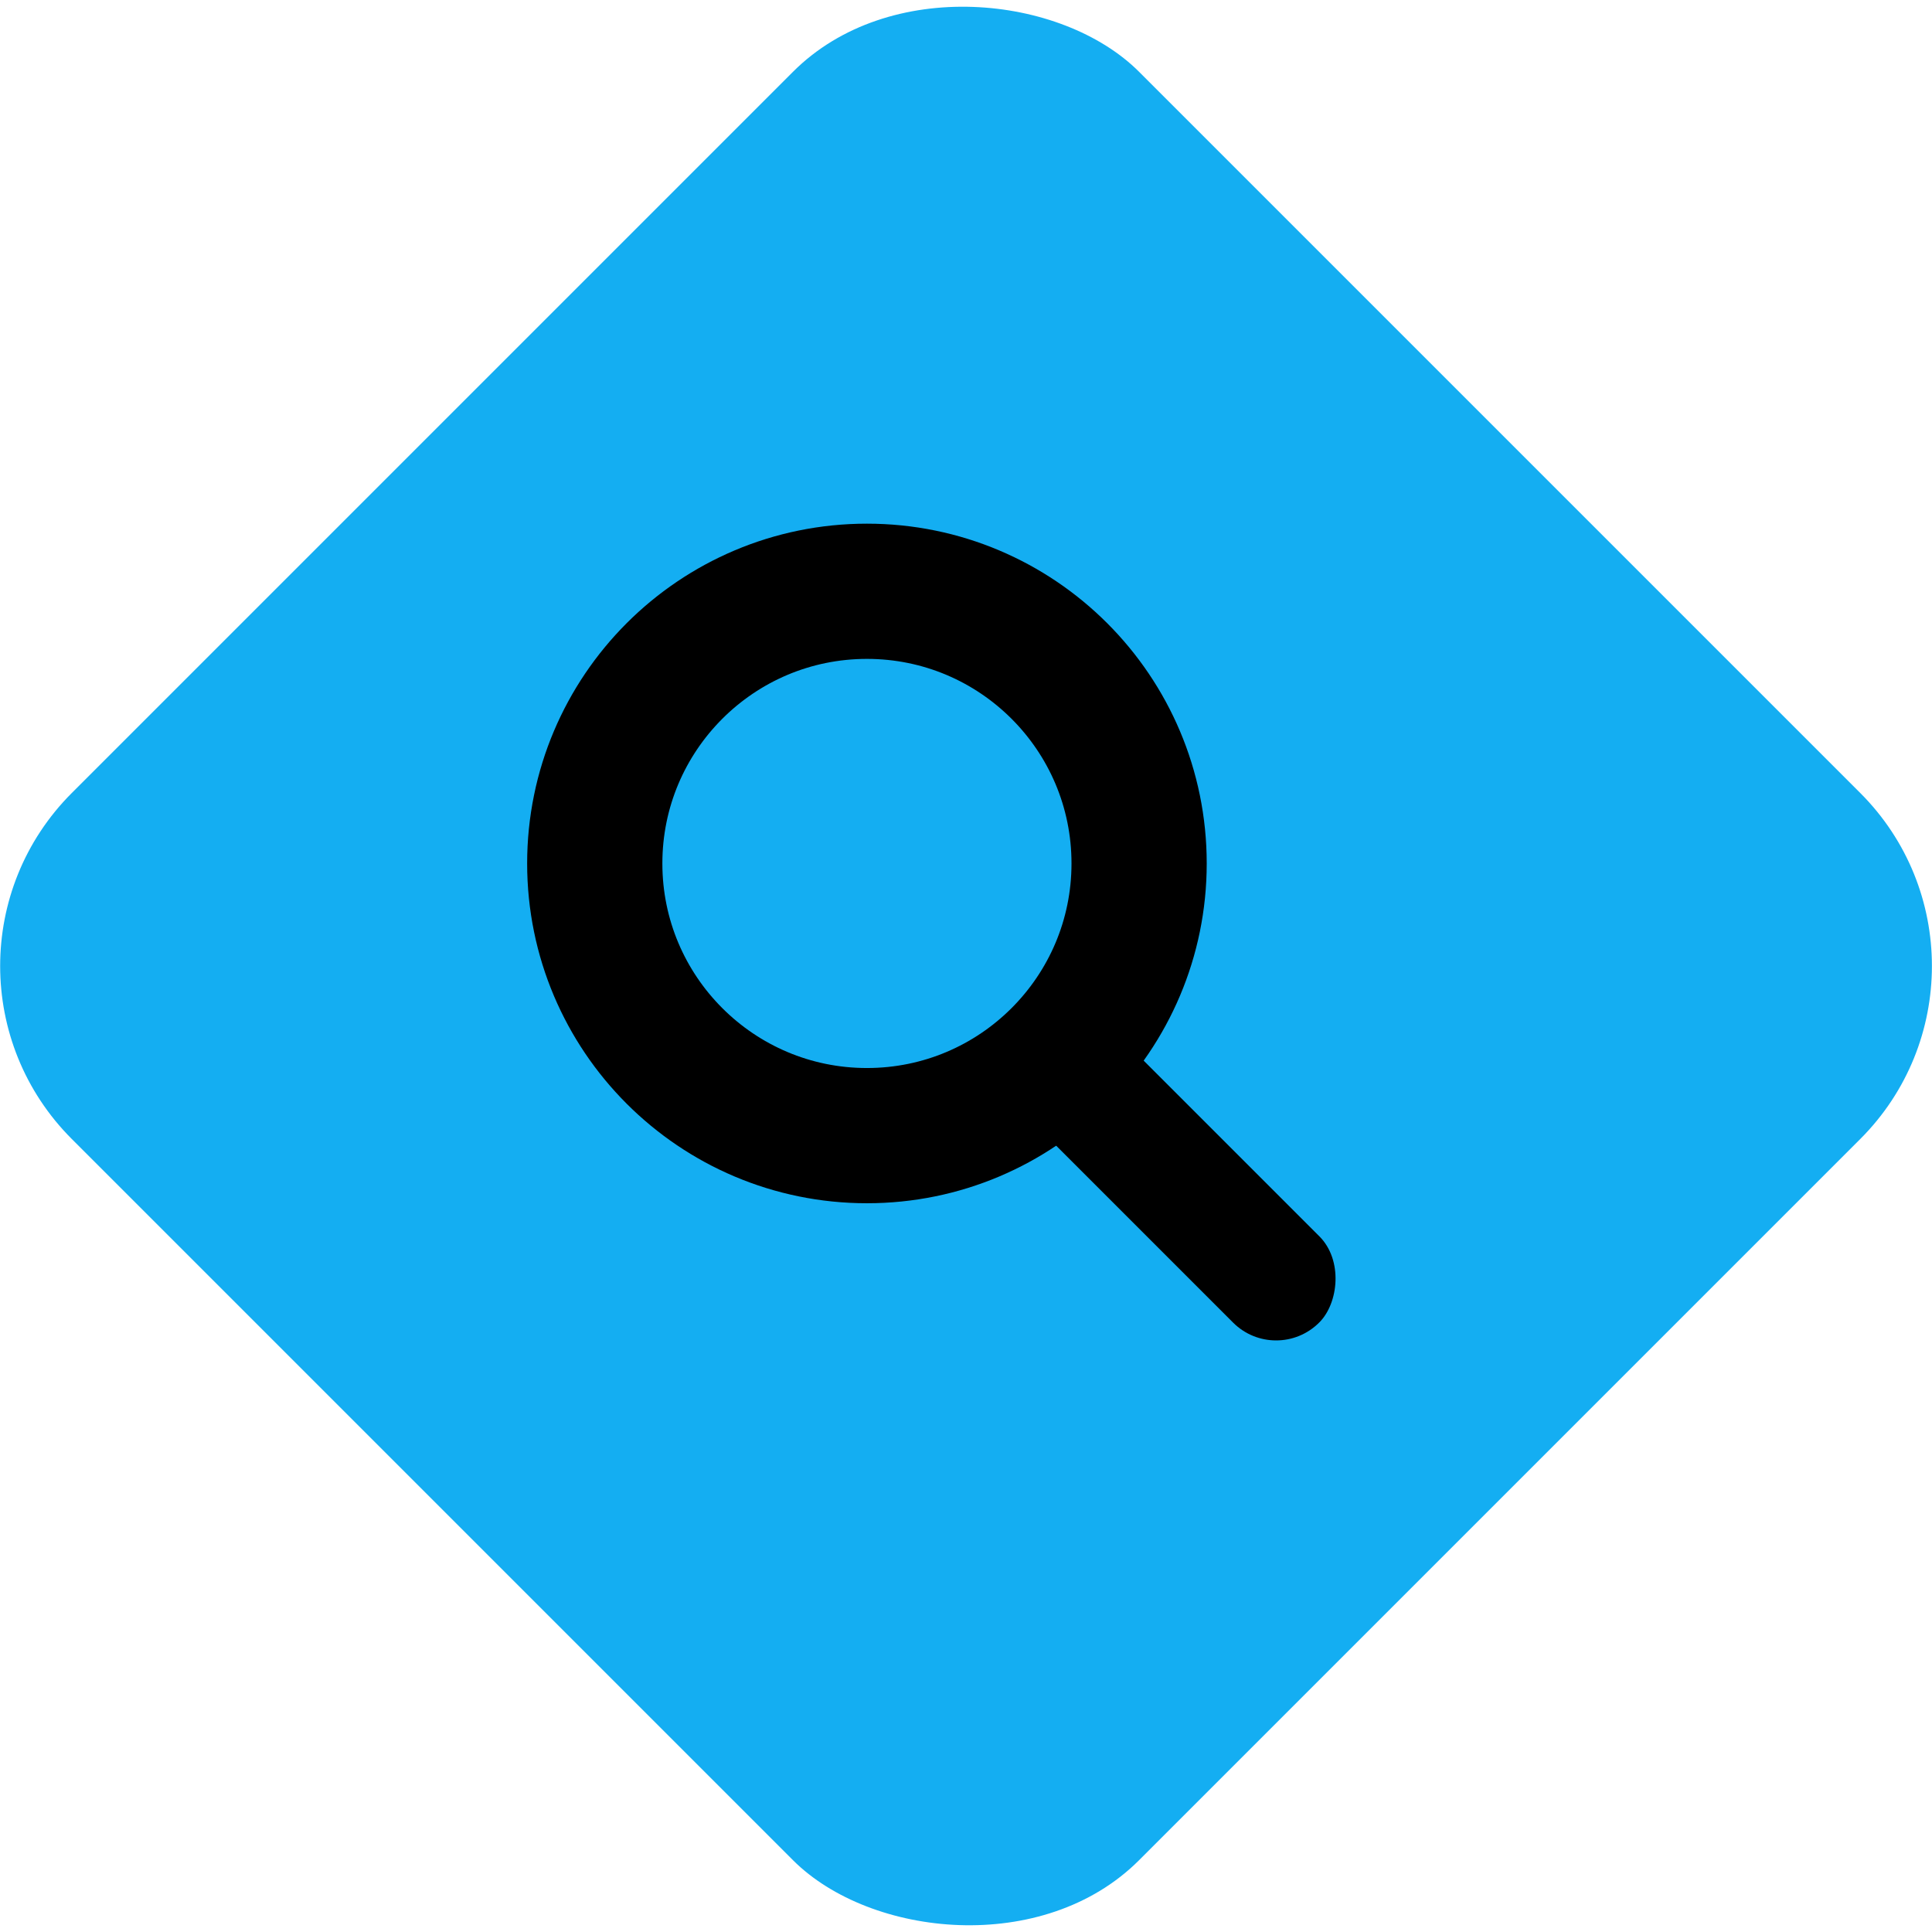 <?xml version="1.0" encoding="UTF-8"?>
<svg id="_레이어_1" data-name="레이어 1" xmlns="http://www.w3.org/2000/svg" viewBox="0 0 55.58 55.58">
  <defs>
    <style>
      .cls-1 {
        fill: #14aef2;
      }

      .cls-2 {
        fill: none;
        stroke: #000;
        stroke-miterlimit: 10;
        stroke-width: 3.89px;
      }
    </style>
  </defs>
  <rect class="cls-1" x="6.08" y="6.08" width="43.42" height="43.42" rx="7.04" ry="7.04" transform="translate(-11.51 27.79) rotate(-45)"/>
  <g>
    <circle class="cls-2" cx="24.94" cy="24.84" r="7.83"/>
    <rect x="27.97" y="32.16" width="11.69" height="3.51" rx="1.75" ry="1.75" transform="translate(33.89 -13.98) rotate(45)"/>
  </g>
</svg>